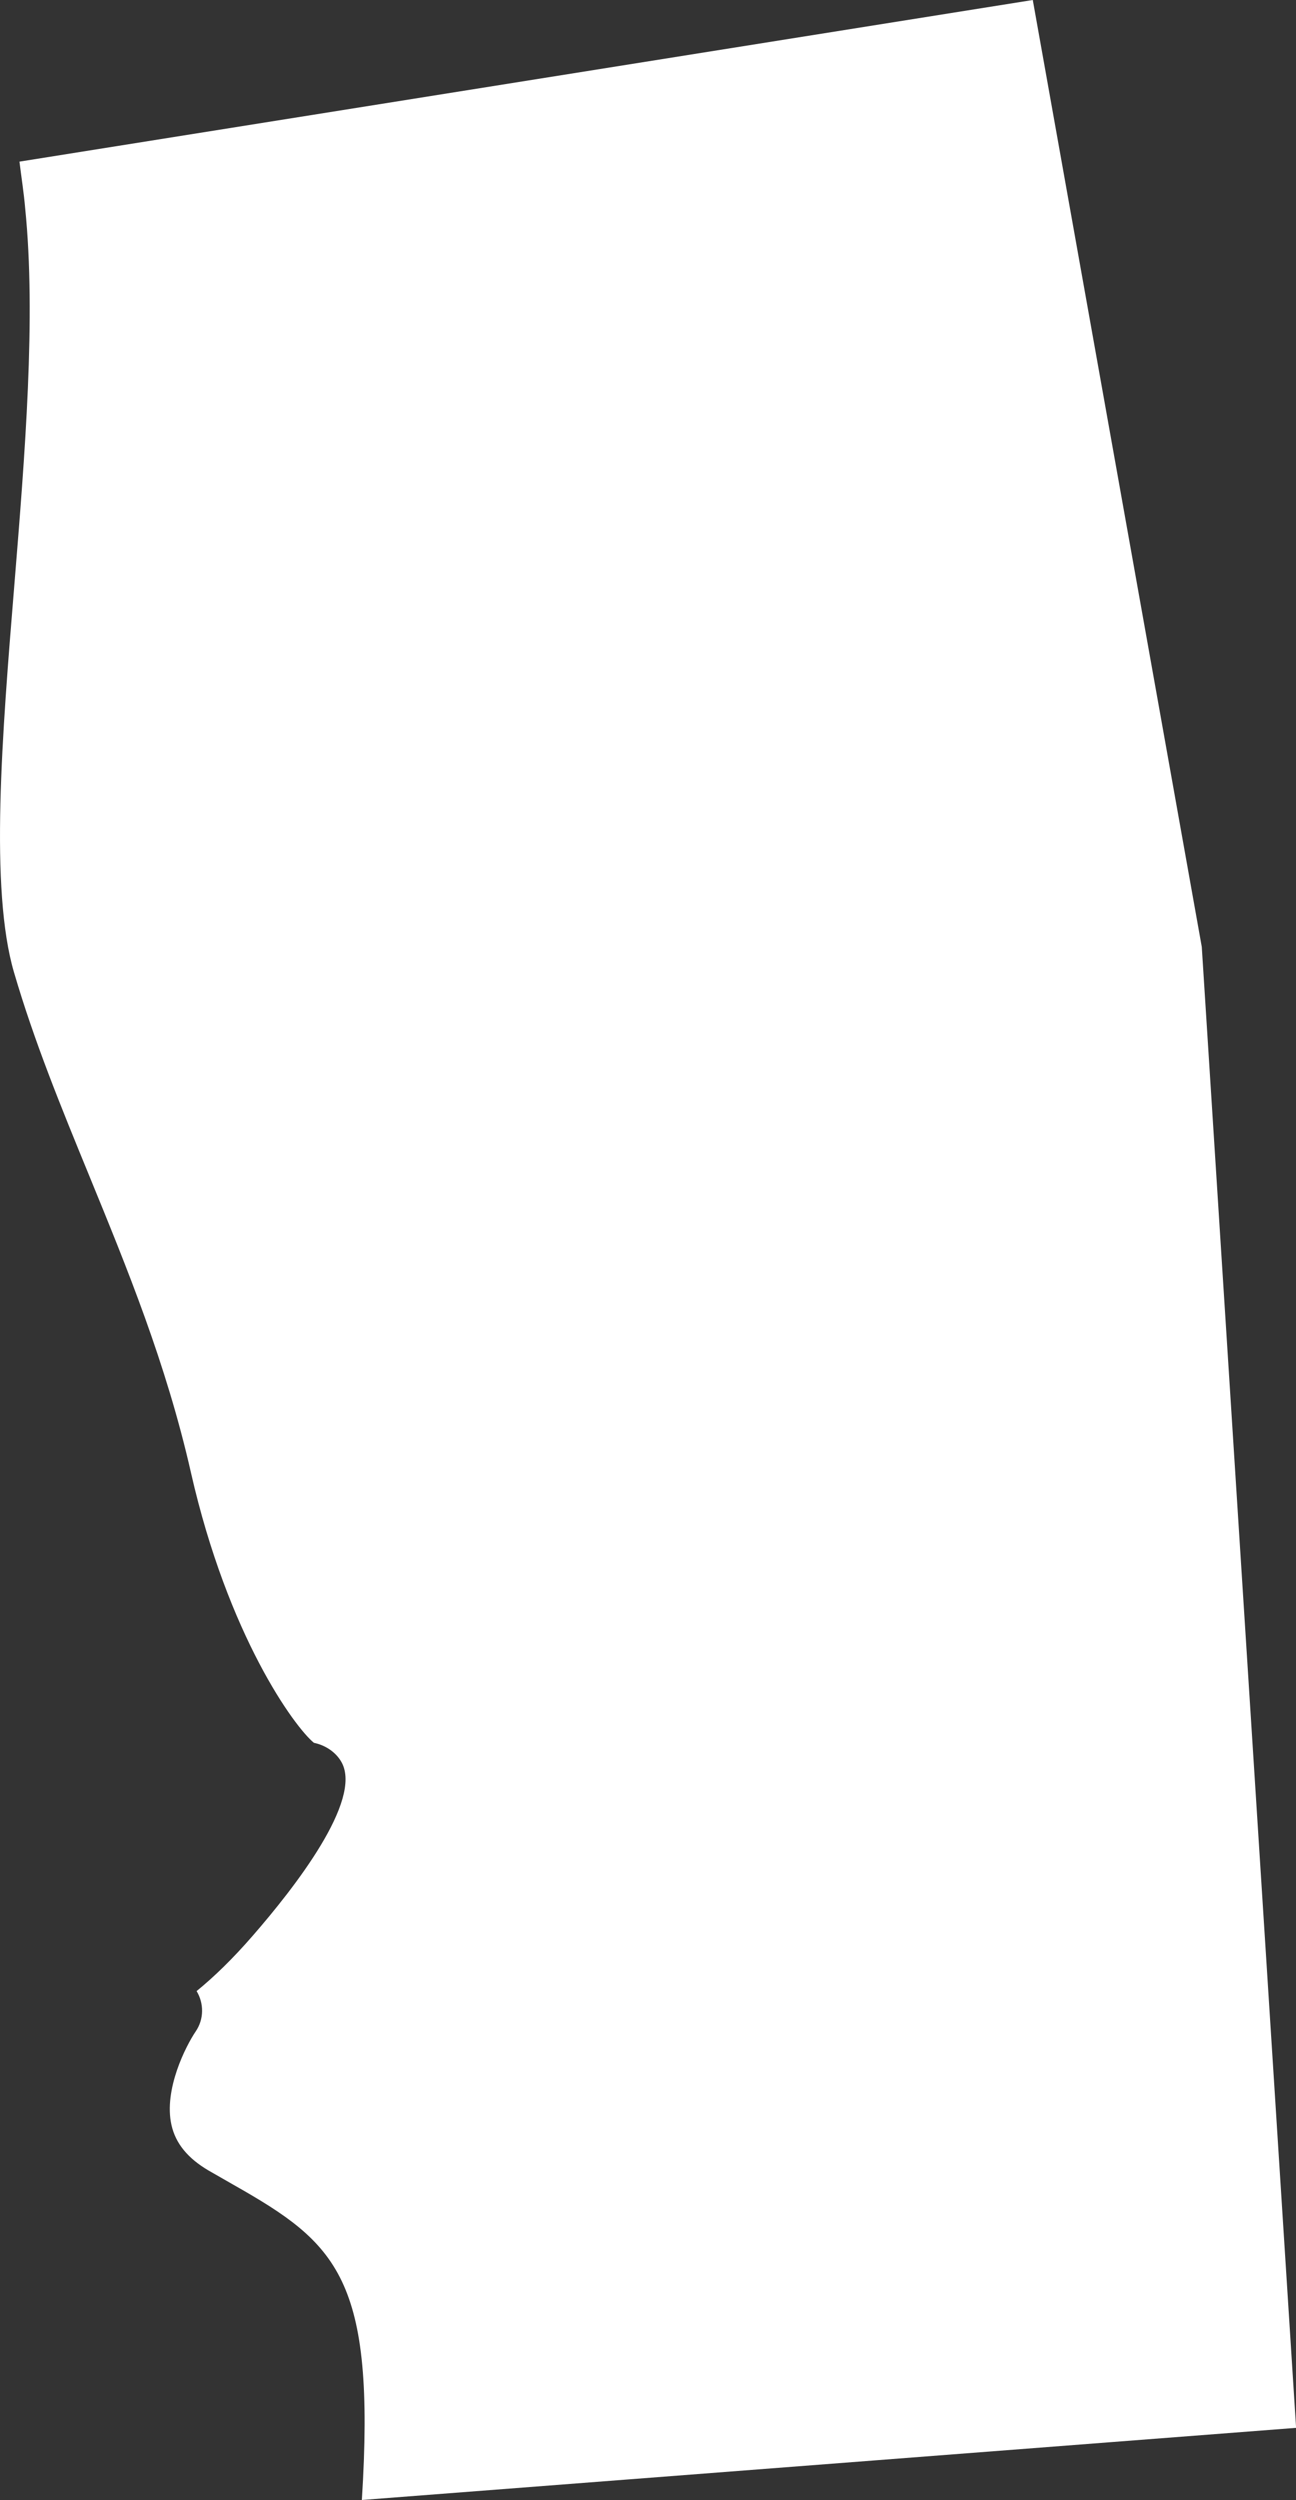 <?xml version="1.0" encoding="UTF-8"?>
<svg id="outer-layer" xmlns="http://www.w3.org/2000/svg" viewBox="0 0 135.2 260.61">
  <rect x="0" y="0" width="135.2" height="260.61" fill="#333333" stroke="none"/>
  <path id="cc-185" d="M2.63,21.75c1.14,11.31-.02,25.54-1.14,39.31-1.27,15.53-2.58,31.6-.03,40.3,2.11,7.21,4.9,14.02,7.86,21.23,3.93,9.59,8.01,19.51,10.6,30.92,3.87,17.03,10.82,26.54,12.83,28.17,1.19.24,2.32.99,2.89,2.04,2.18,3.97-4.89,13.04-9.3,18.1-2.06,2.37-4,4.25-5.83,5.74.77,1.27.79,2.93-.11,4.23-.98,1.45-3.35,6.02-2.51,9.74.43,1.91,1.7,3.46,3.86,4.73l2.62,1.5c10.8,6.12,14.84,9.71,13.38,32.85l97.46-7.52-9.84-154.39L107.74,0,2.03,16.85c.2,1.63.46,3.25.6,4.9Z" style="fill: #fff;"/>
</svg>